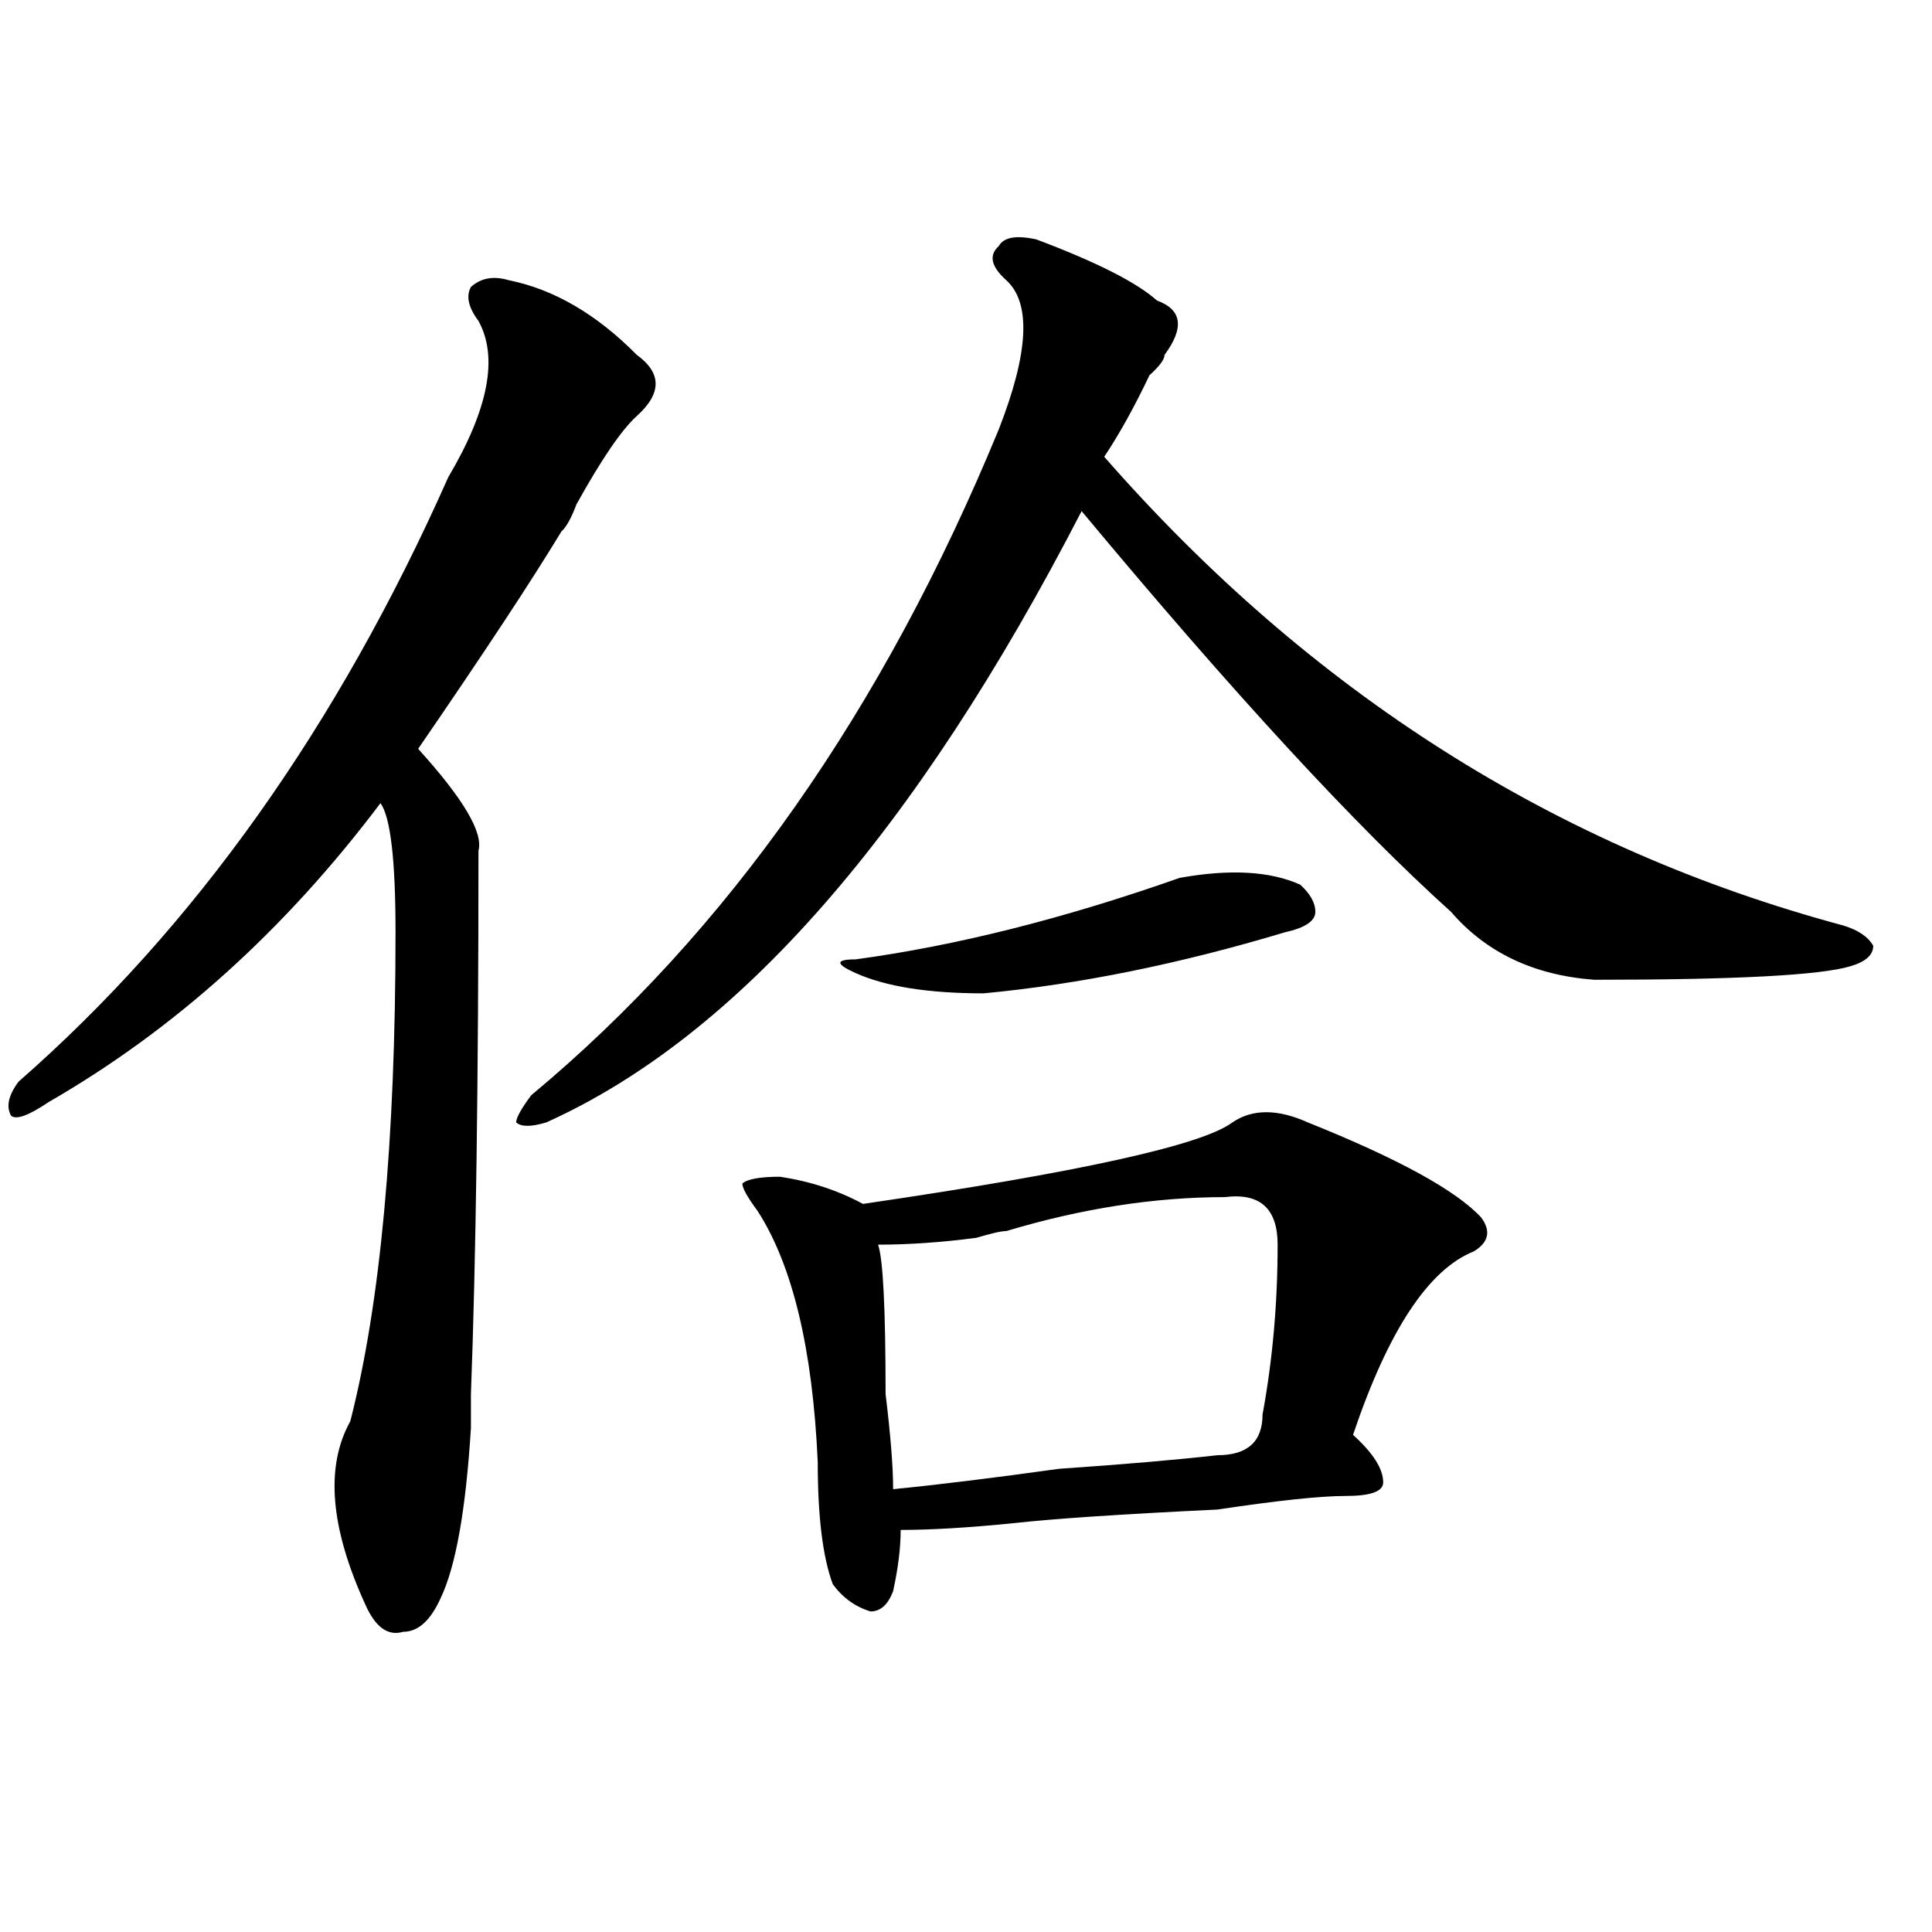 <?xml version="1.0" encoding="utf-8"?>
<!-- Generator: Adobe Illustrator 16.0.0, SVG Export Plug-In . SVG Version: 6.00 Build 0)  -->
<!DOCTYPE svg PUBLIC "-//W3C//DTD SVG 1.1//EN" "http://www.w3.org/Graphics/SVG/1.1/DTD/svg11.dtd">
<svg version="1.1" id="图层_1" xmlns="http://www.w3.org/2000/svg" xmlns:xlink="http://www.w3.org/1999/xlink" x="0px" y="0px"
	 width="1000px" height="1000px" viewBox="0 0 1000 1000" enable-background="new 0 0 1000 1000" xml:space="preserve">
<path d="M263.262,145.016c23.414,4.725,45.486,17.578,66.34,38.672c12.987,9.394,12.987,19.94,0,31.641
	c-7.805,7.031-18.231,22.303-31.219,45.703c-2.622,7.031-5.244,11.756-7.805,14.063c-15.609,25.818-40.365,63.281-74.145,112.5
	c23.414,25.818,33.779,43.396,31.219,52.734c0,119.531-1.342,213.3-3.902,281.25c0,4.725,0,10.547,0,17.578
	c-2.622,42.188-7.805,71.466-15.609,87.891c-5.244,11.7-11.707,17.578-19.512,17.578c-7.805,2.307-14.329-2.362-19.512-14.063
	c-18.231-39.825-20.854-71.466-7.805-94.922c15.609-60.919,23.414-145.294,23.414-253.125c0-37.463-2.622-59.766-7.805-66.797
	c-49.45,65.644-106.705,117.225-171.703,154.688c-10.427,7.031-16.951,9.394-19.512,7.031c-2.622-4.669-1.342-10.547,3.902-17.578
	c91.034-79.65,165.179-183.966,222.434-312.891c20.792-35.156,25.975-62.072,15.609-80.859c-5.244-7.031-6.524-12.854-3.902-17.578
	C248.933,143.862,255.457,142.709,263.262,145.016z M536.426,123.922c31.219,11.756,52.011,22.303,62.438,31.641
	c12.987,4.725,14.268,14.063,3.902,28.125c0,2.362-2.622,5.878-7.805,10.547c-7.805,16.425-15.609,30.487-23.414,42.188
	C678.19,358.315,805.688,439.175,953.977,479c7.805,2.362,12.987,5.878,15.609,10.547c0,4.725-3.902,8.24-11.707,10.547
	c-15.609,4.725-59.877,7.031-132.68,7.031c-31.219-2.307-55.975-14.063-74.145-35.156
	c-49.45-44.494-113.168-113.653-191.215-207.422C473.988,430.99,381.612,536.459,282.773,580.953
	c-7.805,2.362-13.049,2.362-15.609,0c0-2.307,2.561-7.031,7.805-14.063c101.461-84.375,182.068-199.182,241.945-344.531
	c15.609-39.825,16.89-65.588,3.902-77.344c-7.805-7.031-9.146-12.854-3.902-17.578C519.475,122.769,525.999,121.615,536.426,123.922
	z M637.887,580.953c10.365-7.031,23.414-7.031,39.023,0c46.828,18.787,76.705,35.156,89.754,49.219
	c5.183,7.031,3.902,12.909-3.902,17.578c-23.414,9.394-44.268,41.034-62.438,94.922c10.365,9.394,15.609,17.578,15.609,24.609
	c0,4.725-6.524,7.031-19.512,7.031c-13.049,0-35.121,2.362-66.34,7.031c-49.45,2.362-84.571,4.725-105.363,7.031
	c-23.414,2.362-42.926,3.516-58.535,3.516c0,9.394-1.342,19.885-3.902,31.641c-2.622,7.031-6.524,10.547-11.707,10.547
	c-7.805-2.362-14.329-7.031-19.512-14.063c-5.244-14.063-7.805-35.156-7.805-63.281c-2.622-58.557-13.049-101.953-31.219-130.078
	c-5.244-7.031-7.805-11.7-7.805-14.063c2.561-2.307,9.085-3.516,19.512-3.516c15.609,2.362,29.877,7.031,42.926,14.063
	C558.498,606.771,622.277,592.709,637.887,580.953z M610.57,454.391c25.975-4.669,46.828-3.516,62.438,3.516
	c5.183,4.725,7.805,9.394,7.805,14.063c0,4.725-5.244,8.24-15.609,10.547c-54.633,16.425-106.705,26.972-156.094,31.641
	c-28.658,0-50.73-3.516-66.34-10.547c-10.427-4.669-10.427-7.031,0-7.031C494.78,489.547,550.693,475.484,610.57,454.391z
	 M633.984,619.625c-36.463,0-74.145,5.878-113.168,17.578c-2.622,0-7.805,1.209-15.609,3.516
	c-18.231,2.362-35.121,3.516-50.73,3.516c2.561,7.031,3.902,32.85,3.902,77.344c2.561,21.094,3.902,37.519,3.902,49.219
	c23.414-2.307,52.011-5.822,85.852-10.547c33.779-2.307,61.096-4.669,81.949-7.031c15.609,0,23.414-7.031,23.414-21.094
	c5.183-28.125,7.805-57.403,7.805-87.891C661.301,625.503,652.154,617.318,633.984,619.625z"/>
</svg>
